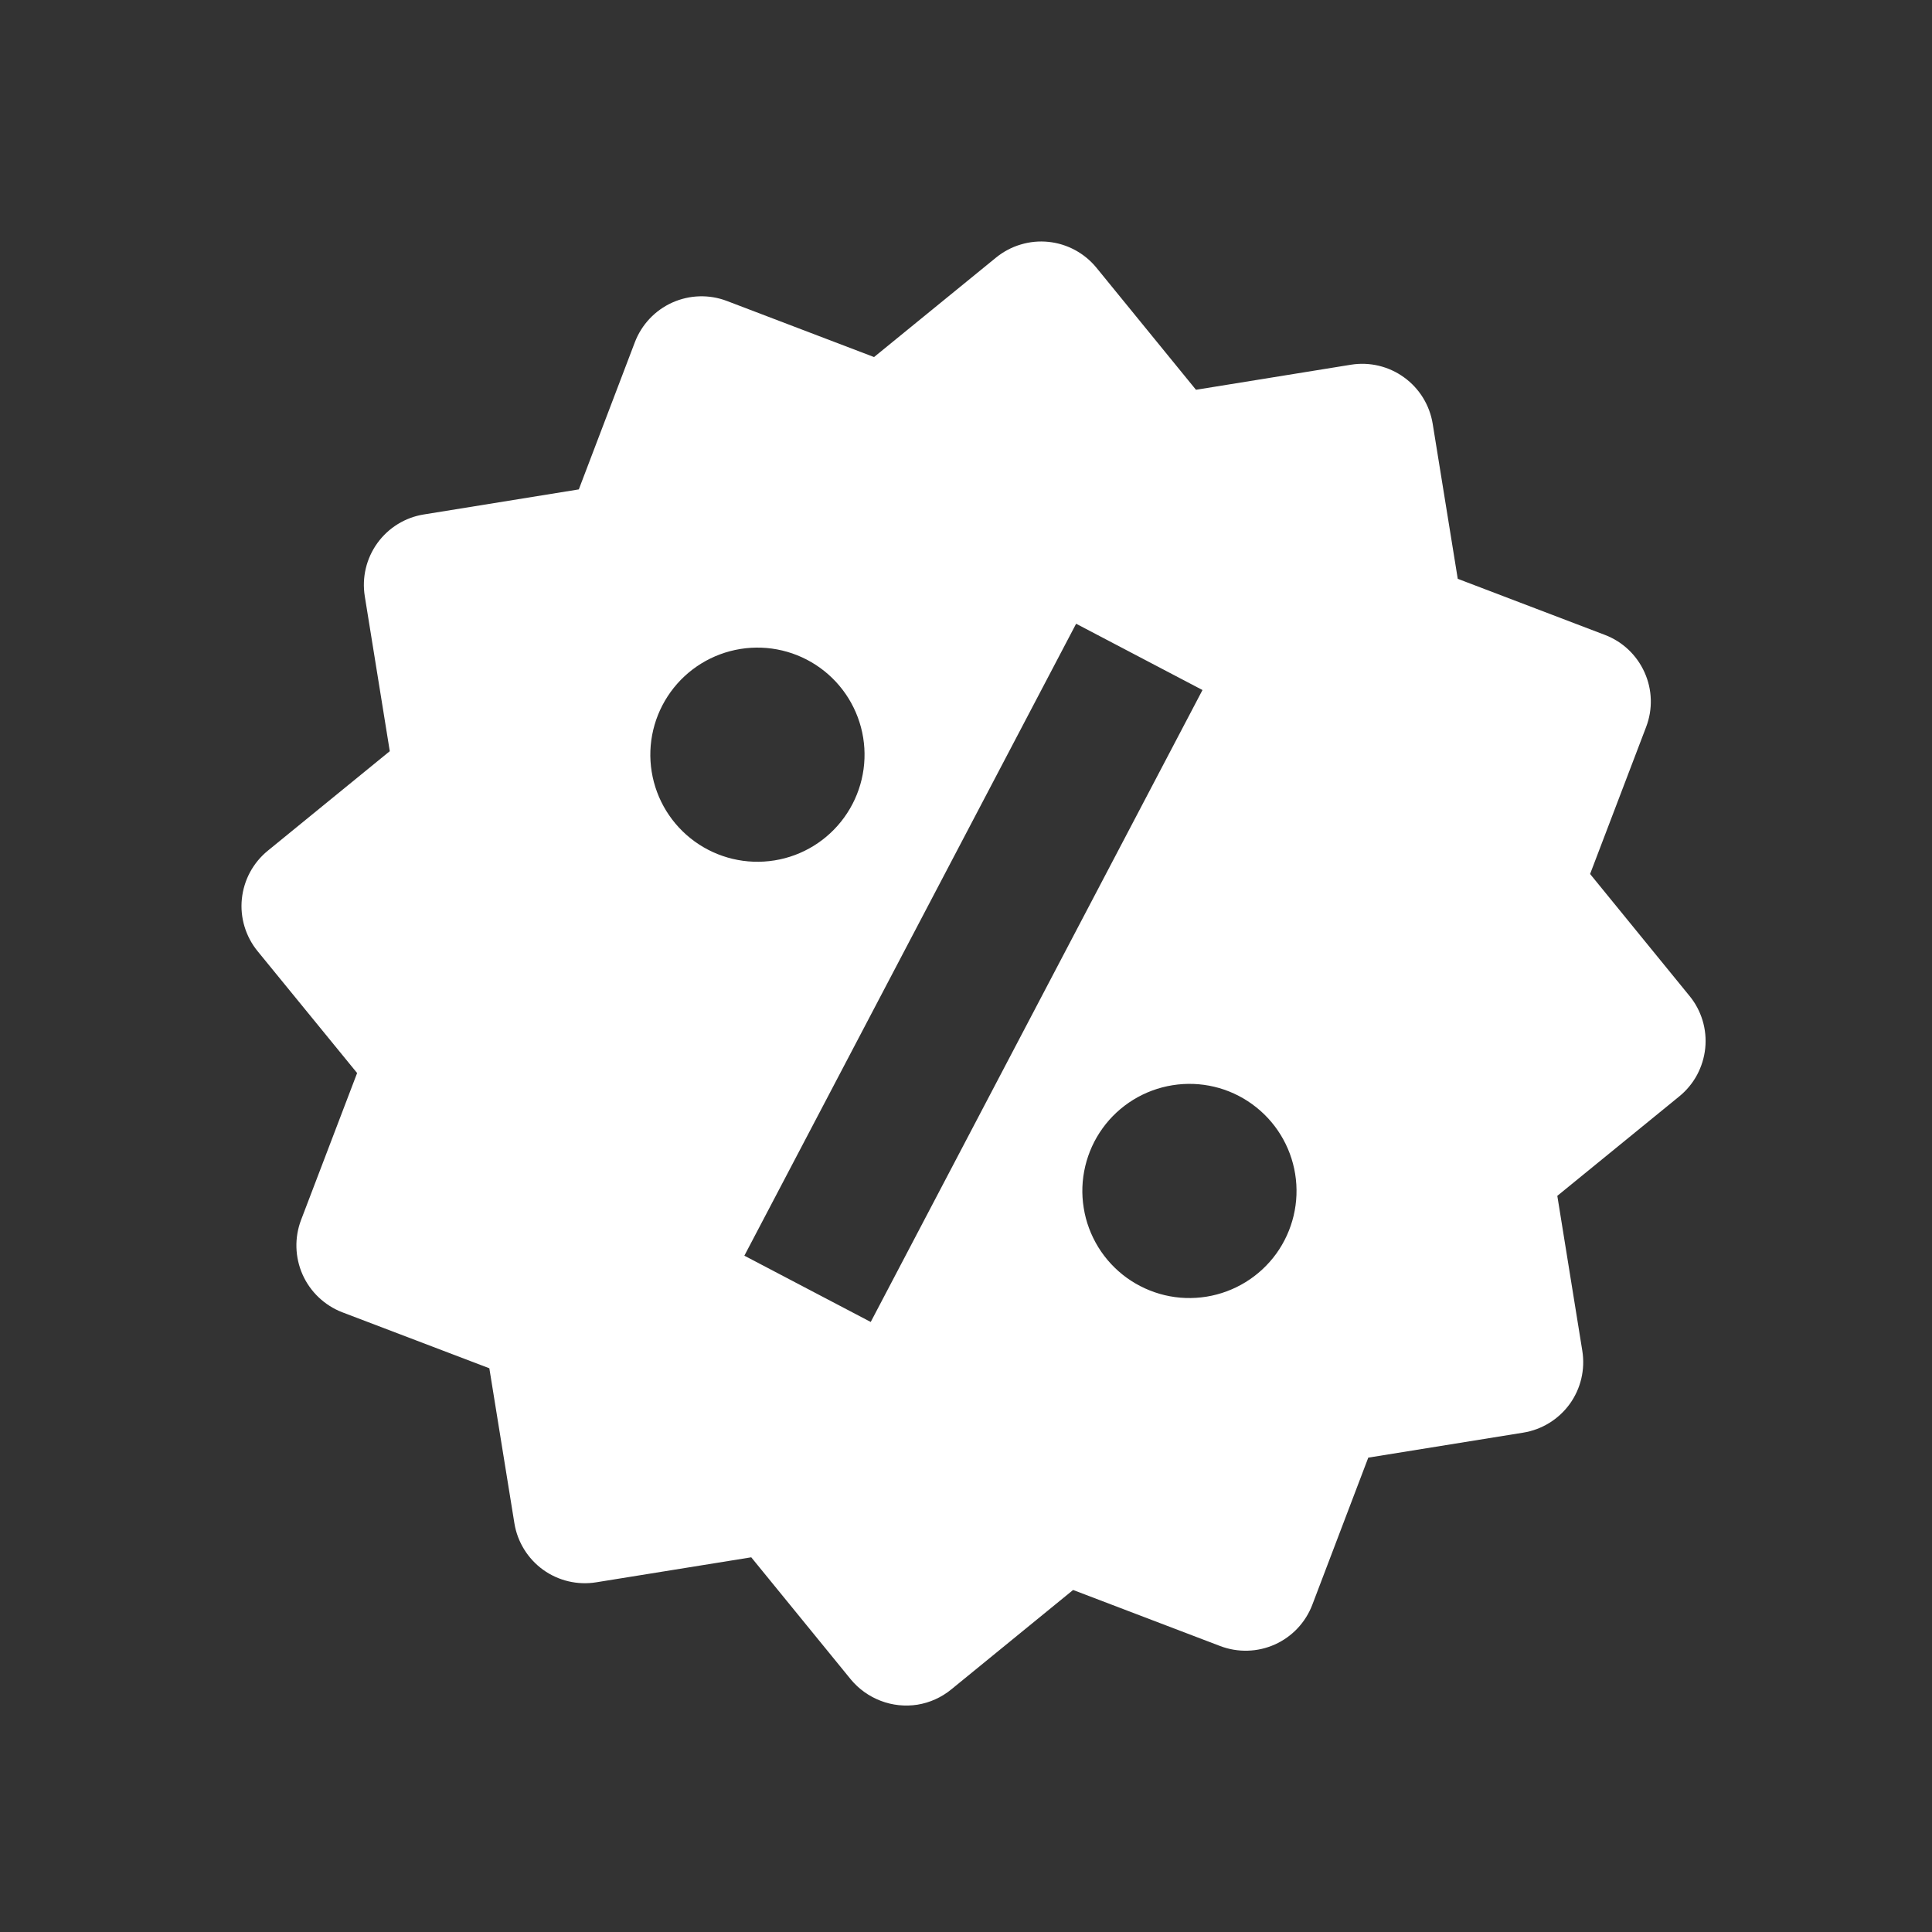 <svg width="32" height="32" viewBox="0 0 32 32" fill="none" xmlns="http://www.w3.org/2000/svg">
<rect x="0" y="0" width="32" height="32" fill="#333333" stroke="none"/>
<path d="M26.337 14.476L27.265 12.041C27.377 11.748 27.368 11.423 27.239 11.137C27.111 10.851 26.875 10.627 26.582 10.516L24.145 9.587L23.73 7.02C23.68 6.71 23.509 6.433 23.255 6.25C23.001 6.066 22.684 5.991 22.375 6.041L19.809 6.456L18.162 4.436C17.964 4.193 17.677 4.038 17.366 4.006C17.211 3.99 17.055 4.005 16.906 4.05C16.757 4.094 16.619 4.168 16.498 4.266L14.477 5.914L12.04 4.985C11.747 4.873 11.422 4.883 11.136 5.011C10.85 5.139 10.627 5.376 10.515 5.669L9.587 8.106L7.02 8.521C6.711 8.57 6.434 8.741 6.25 8.996C6.067 9.25 5.992 9.566 6.042 9.876L6.456 12.442L4.435 14.091C4.315 14.189 4.215 14.31 4.141 14.447C4.068 14.583 4.022 14.733 4.006 14.888C3.99 15.042 4.005 15.198 4.05 15.347C4.095 15.496 4.168 15.634 4.267 15.755L5.915 17.773L4.986 20.208C4.875 20.501 4.885 20.826 5.012 21.112C5.14 21.398 5.376 21.622 5.668 21.735L8.105 22.663L8.52 25.23C8.57 25.539 8.741 25.816 8.995 26C9.249 26.183 9.566 26.258 9.875 26.208L12.443 25.794L14.091 27.815C14.223 27.975 14.394 28.097 14.588 28.171C14.781 28.245 14.991 28.267 15.196 28.235C15.399 28.202 15.592 28.116 15.755 27.983L17.774 26.335L20.211 27.264C20.504 27.375 20.829 27.366 21.115 27.238C21.401 27.11 21.624 26.873 21.736 26.58L22.663 24.143L25.23 23.729C25.539 23.679 25.816 23.508 26 23.254C26.183 23 26.258 22.683 26.208 22.373L25.794 19.807L27.815 18.159C27.935 18.061 28.035 17.94 28.109 17.803C28.182 17.666 28.228 17.516 28.244 17.362C28.26 17.207 28.245 17.051 28.2 16.902C28.155 16.753 28.082 16.615 27.983 16.495L26.337 14.476ZM12.263 10.749C12.728 10.674 13.203 10.787 13.584 11.062C13.966 11.338 14.222 11.754 14.297 12.218C14.372 12.682 14.259 13.158 13.983 13.539C13.708 13.92 13.292 14.177 12.828 14.251C12.363 14.326 11.888 14.213 11.507 13.938C11.125 13.662 10.869 13.247 10.794 12.782C10.719 12.318 10.832 11.843 11.108 11.461C11.383 11.08 11.799 10.824 12.263 10.749ZM14.422 21.896L12.329 20.798L17.824 10.331L19.917 11.429L14.422 21.896ZM19.983 21.477C19.753 21.514 19.518 21.506 19.291 21.452C19.065 21.398 18.851 21.3 18.662 21.164C18.473 21.027 18.313 20.855 18.191 20.657C18.069 20.458 17.986 20.238 17.95 20.008C17.912 19.778 17.921 19.543 17.975 19.316C18.029 19.09 18.126 18.876 18.263 18.687C18.399 18.498 18.572 18.338 18.77 18.216C18.968 18.094 19.189 18.012 19.419 17.975C19.883 17.9 20.358 18.012 20.739 18.288C21.121 18.564 21.377 18.979 21.452 19.444C21.527 19.908 21.414 20.383 21.139 20.765C20.863 21.146 20.447 21.402 19.983 21.477Z" fill="white"/>
</svg>
